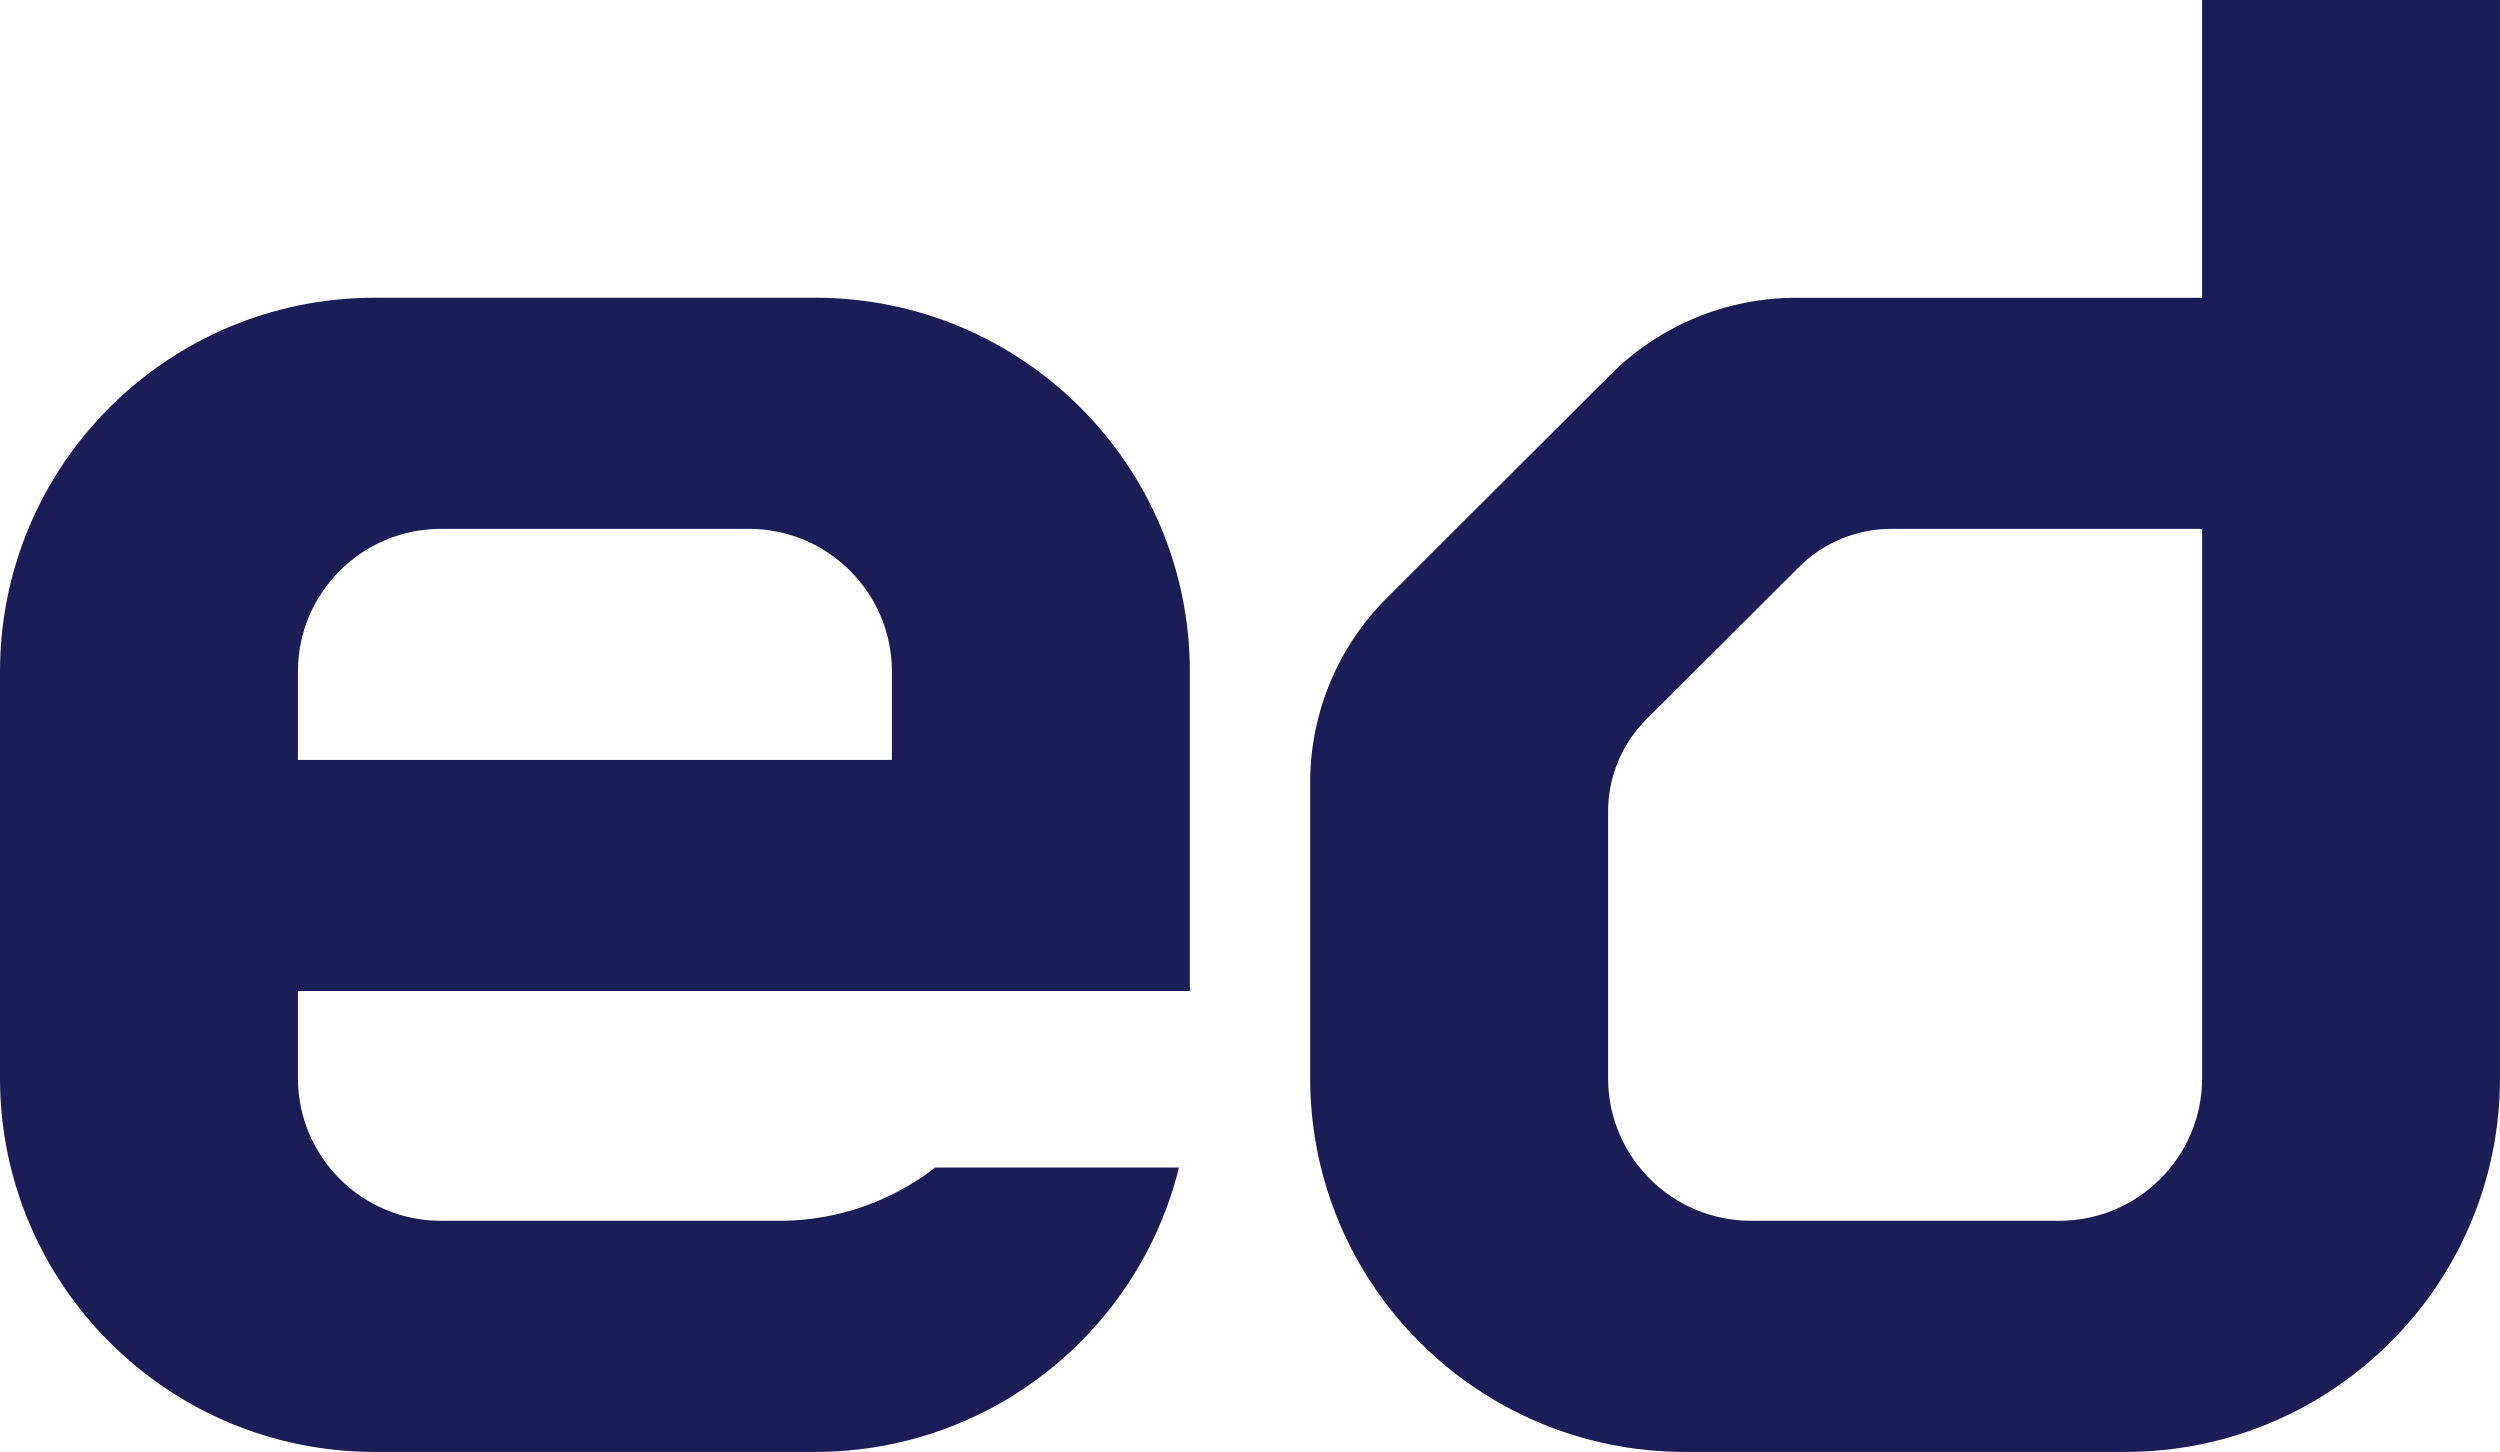 <svg width="260" height="151" viewBox="0 0 260 151" fill="none" xmlns="http://www.w3.org/2000/svg">
<g clip-path="url(#clip0_332_12074)">
<path d="M229.014 55.003H196.695C193.089 55.003 189.629 56.436 187.079 58.98L171.22 74.812C168.67 77.356 167.241 80.803 167.241 84.401V112.12C167.241 120.314 173.896 126.961 182.113 126.961H214.148C222.359 126.961 229.021 120.32 229.021 112.12V54.996L229.014 55.003ZM221.031 151H175.224C153.703 151 136.256 133.59 136.256 112.114V81.383C136.256 74.193 139.115 67.293 144.214 62.205L167.532 38.924C172.631 33.836 179.545 30.977 186.763 30.97H229.014V0H259.999V112.114C259.999 133.59 242.552 151 221.031 151Z" fill="#1A1D56"/>
<path d="M97.257 121.425C92.746 124.916 87.204 126.879 81.448 126.961H45.857C37.646 126.961 30.985 120.314 30.985 112.12V103.067H123.744V69.85C123.744 48.374 106.296 30.964 84.775 30.964H38.968C17.447 30.97 0 48.38 0 69.856V112.114C0 133.589 17.447 151 38.968 151H84.775C103.076 151 118.43 138.406 122.611 121.425H97.257ZM30.985 69.844C30.985 61.65 37.646 55.002 45.857 55.002H77.886C86.097 55.002 92.759 61.65 92.759 69.844V79.035H30.985V69.844Z" fill="#1A1D56"/>
</g>
<defs>
<clipPath id="clip0_332_12074">
<rect width="260" height="151" fill="white"/>
</clipPath>
</defs>
</svg>
